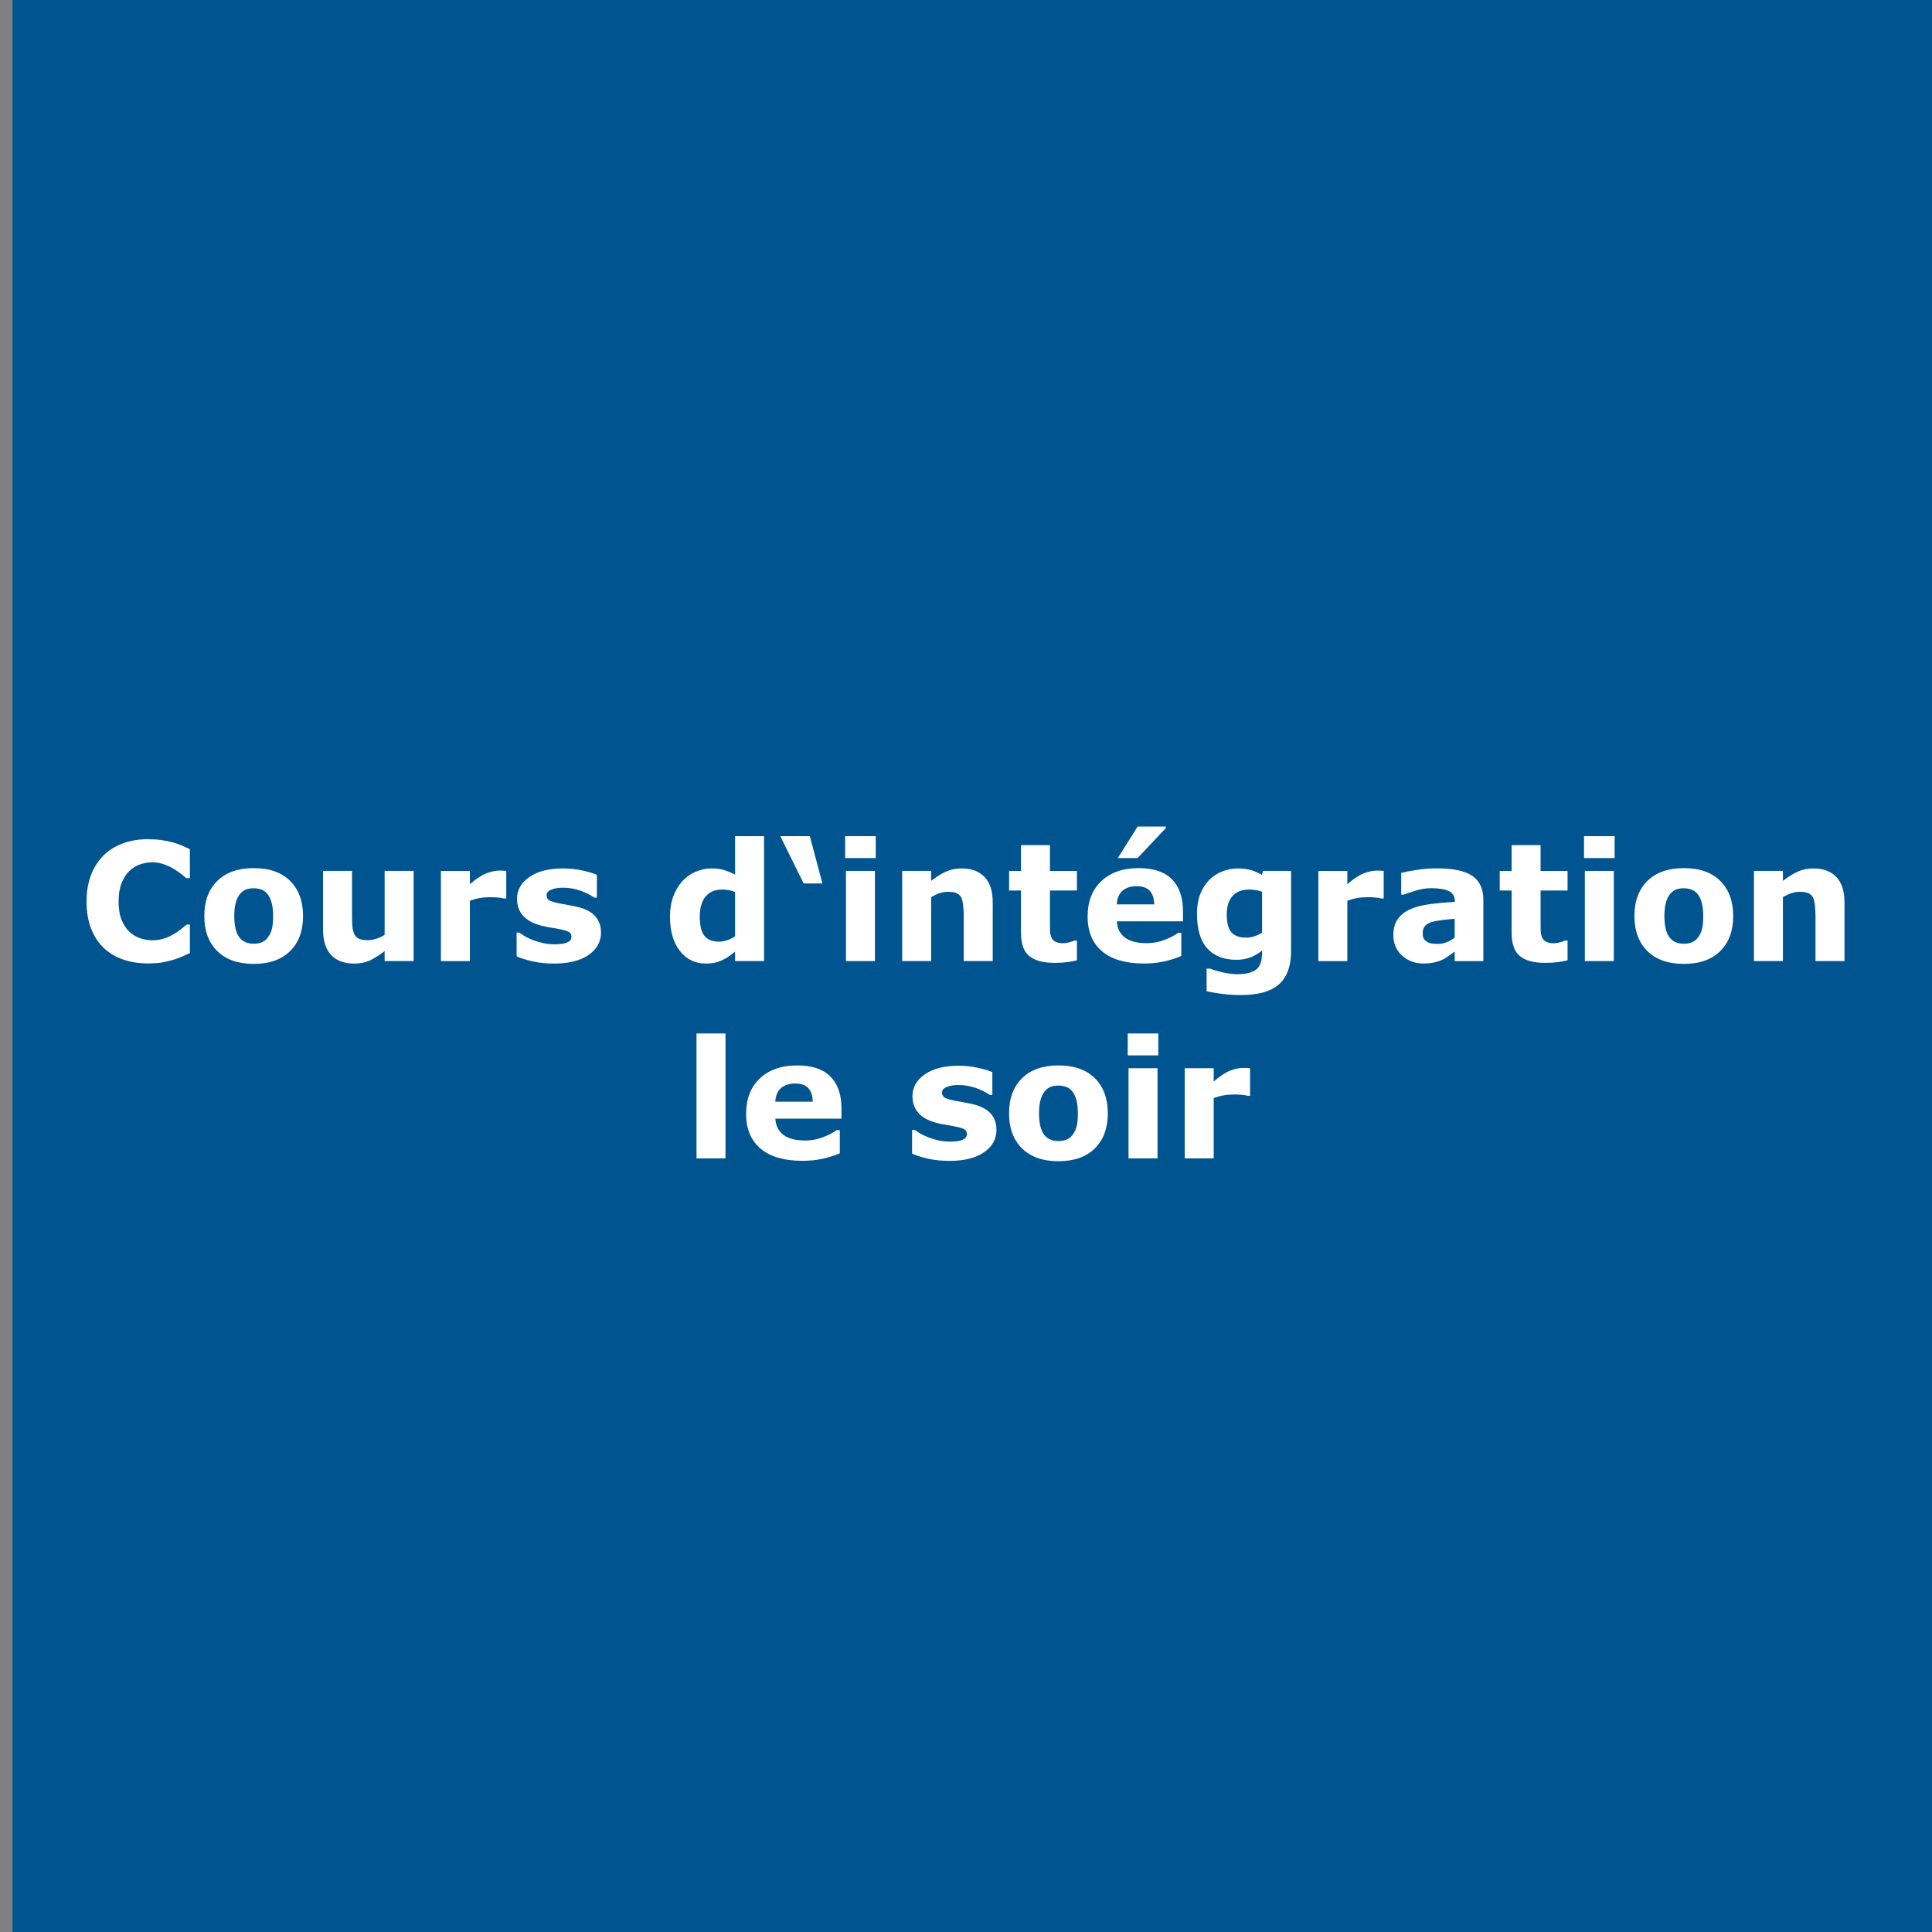 <?xml version="1.0" encoding="UTF-8"?>
<svg xmlns="http://www.w3.org/2000/svg" id="Ebene_1" data-name="Ebene 1" viewBox="0 0 235 235">
  <rect x="0" y="0" width="235" height="235" fill="#808080" stroke="none"/>
  <rect x="1.518" y="-.328" width="233.548" height="236.523" fill="#005590"></rect>
  <g>
    <path d="M17.947,117.185c-1.081,0-2.079-.16-2.993-.479s-1.701-.794-2.358-1.426-1.167-1.419-1.528-2.363-.542-2.035-.542-3.271c0-1.152.172-2.197.518-3.135s.846-1.742,1.504-2.412c.631-.645,1.415-1.143,2.349-1.494s1.955-.527,3.062-.527c.612,0,1.164.034,1.655.103s.946.158,1.362.269c.436.124.832.262,1.187.415s.666.294.933.425v3.525h-.43c-.182-.155-.412-.34-.688-.554s-.591-.424-.942-.632c-.358-.207-.746-.382-1.162-.524s-.863-.214-1.338-.214c-.527,0-1.029.083-1.504.249s-.915.44-1.318.824c-.384.37-.695.861-.933,1.471-.238.611-.356,1.352-.356,2.222,0,.91.128,1.67.386,2.28.257.611.581,1.092.972,1.442.397.357.84.612,1.328.765s.97.229,1.445.229c.456,0,.907-.068,1.353-.204.446-.136.858-.32,1.235-.554.319-.188.615-.389.889-.603.273-.213.498-.398.674-.554h.391v3.477c-.365.163-.713.316-1.045.459s-.68.267-1.045.371c-.475.137-.921.241-1.338.312s-.99.107-1.719.107Z" fill="#fff"></path>
    <path d="M36.863,111.423c0,1.803-.526,3.224-1.577,4.263s-2.528,1.558-4.429,1.558-3.377-.519-4.429-1.558-1.577-2.459-1.577-4.263c0-1.816.529-3.242,1.587-4.277s2.531-1.553,4.419-1.553c1.914,0,3.394.521,4.438,1.562s1.567,2.464,1.567,4.268ZM32.537,114.089c.228-.28.399-.617.513-1.011s.171-.939.171-1.636c0-.645-.059-1.185-.176-1.621s-.28-.785-.488-1.045c-.208-.267-.459-.456-.752-.566s-.609-.166-.947-.166-.64.045-.903.137-.516.273-.757.547c-.215.254-.386.602-.513,1.045s-.19 1-.19,1.67c0,.599.055,1.118.166,1.558s.273.792.488,1.06c.208.254.458.439.747.557s.62.176.991.176c.319,0,.624-.054.913-.161s.536-.288.737-.542Z" fill="#fff"></path>
    <path d="M50.31,116.901h-3.525v-1.211c-.65.495-1.245.871-1.785,1.128-.54.257-1.184.386-1.931.386-1.209,0-2.141-.348-2.794-1.045s-.98-1.725-.98-3.086v-7.139h3.525v5.439c0,.553.018,1.014.054,1.382s.119.672.249.913c.124.241.311.416.562.527s.601.166,1.05.166c.299,0,.631-.055.996-.166s.716-.273,1.055-.488v-7.773h3.525v10.967Z" fill="#fff"></path>
    <path d="M61.58,109.284h-.312c-.15-.052-.39-.091-.721-.117-.332-.026-.607-.039-.829-.039-.5,0-.942.033-1.325.098s-.796.176-1.237.332v7.344h-3.525v-10.967h3.525v1.611c.773-.664,1.445-1.105,2.017-1.323.571-.218,1.098-.327,1.579-.327.123,0,.263.003.419.01.156.006.292.016.409.029v3.35Z" fill="#fff"></path>
    <path d="M73.103,113.425c0,1.133-.508,2.046-1.523,2.739s-2.406,1.04-4.17,1.04c-.977,0-1.862-.091-2.656-.273s-1.432-.384-1.914-.605v-2.891h.322c.176.124.379.259.61.405s.558.304.981.474c.365.15.778.278,1.24.386s.957.161,1.484.161c.69,0,1.201-.077,1.533-.229s.498-.379.498-.679c0-.267-.098-.46-.293-.581s-.566-.236-1.113-.347c-.26-.059-.614-.122-1.06-.19s-.851-.151-1.216-.249c-.996-.26-1.735-.666-2.217-1.216s-.723-1.235-.723-2.056c0-1.055.5-1.932,1.499-2.632s2.365-1.05,4.097-1.05c.82,0,1.606.083,2.358.249s1.339.343,1.763.532v2.773h-.303c-.521-.358-1.115-.649-1.782-.874s-1.343-.337-2.026-.337c-.566,0-1.043.078-1.431.234s-.581.377-.581.664c0,.26.088.459.264.596s.589.273,1.24.41c.358.072.744.142,1.157.21s.829.155,1.245.259c.924.241,1.608.62,2.051,1.138s.664,1.164.664,1.938Z" fill="#fff"></path>
    <path d="M92.937,116.901h-3.525v-1.143c-.605.495-1.17.859-1.697,1.094s-1.135.352-1.824.352c-1.333,0-2.399-.514-3.199-1.543s-1.2-2.416-1.2-4.16c0-.931.135-1.756.405-2.476.27-.719.639-1.336,1.107-1.851.442-.488.979-.868,1.609-1.138s1.261-.405,1.892-.405c.657,0,1.195.07,1.614.21s.85.317,1.292.532v-4.668h3.525v15.195ZM89.412,113.883v-5.389c-.247-.104-.507-.179-.779-.225-.273-.045-.523-.068-.75-.068-.922,0-1.614.289-2.075.866-.461.577-.692,1.377-.692,2.401,0,1.076.185,1.857.555,2.343s.965.729,1.783.729c.318,0,.656-.06,1.013-.181.357-.121.672-.279.945-.474Z" fill="#fff"></path>
    <path d="M100.037,107.458h-2.285l-2.842-5.752h3.594l1.533,5.752Z" fill="#fff"></path>
    <path d="M106.521,104.372h-3.721v-2.666h3.721v2.666ZM106.423,116.901h-3.525v-10.967h3.525v10.967Z" fill="#fff"></path>
    <path d="M120.75,116.901h-3.526v-5.439c0-.443-.023-.884-.068-1.323s-.124-.763-.234-.972c-.13-.241-.321-.416-.571-.527s-.601-.166-1.05-.166c-.319,0-.643.052-.972.156s-.685.27-1.069.498v7.773h-3.525v-10.967h3.525v1.211c.624-.488,1.224-.863,1.799-1.123s1.214-.391,1.917-.391c1.183,0,2.109.345,2.775,1.035.667.69,1,1.722,1,3.096v7.139Z" fill="#fff"></path>
    <path d="M130.994,116.805c-.378.098-.778.174-1.201.229-.424.055-.941.083-1.553.083-1.367,0-2.385-.277-3.052-.83-.668-.553-1.001-1.5-1.001-2.842v-5.127h-1.445v-2.383h1.445v-3.135h3.525v3.135h3.281v2.383h-3.281v3.893c0,.385.003.721.01,1.007.006.287.059.544.155.773.091.228.252.409.482.542.23.134.566.201,1.008.201.182,0,.42-.039.715-.117.296-.078.502-.15.619-.215h.292v2.403Z" fill="#fff"></path>
    <path d="M143.895,112.067h-8.047c.052.859.379,1.517.981,1.973.602.456,1.489.684,2.661.684.742,0,1.461-.133,2.158-.4.696-.267,1.246-.553,1.65-.859h.391v2.822c-.795.319-1.543.55-2.246.693s-1.481.215-2.334.215c-2.201,0-3.887-.495-5.059-1.484s-1.758-2.399-1.758-4.229c0-1.81.555-3.244,1.665-4.302,1.109-1.058,2.632-1.587,4.565-1.587,1.783,0,3.125.451,4.023,1.353s1.348,2.199,1.348,3.892v1.23ZM140.398,110.007c-.02-.736-.202-1.289-.547-1.66-.346-.371-.883-.557-1.611-.557-.678,0-1.234.176-1.67.527-.437.352-.681.915-.732,1.689h4.561ZM141.805,100.534v.195l-3.438,3.643h-2.402l2.412-3.838h3.428Z" fill="#fff"></path>
    <path d="M157.039,115.642c0,1.029-.146,1.895-.439,2.598s-.703,1.253-1.23,1.65c-.527.403-1.164.694-1.909.874-.746.179-1.587.269-2.524.269-.762,0-1.513-.046-2.251-.137-.739-.092-1.379-.202-1.919-.332v-2.744h.429c.43.169.952.323,1.57.464.617.14,1.17.21,1.657.21.65,0,1.179-.061,1.585-.181.406-.121.717-.292.932-.513.201-.208.348-.475.438-.801s.137-.716.137-1.172v-.205c-.423.345-.892.619-1.405.82-.513.202-1.085.303-1.716.303-1.535,0-2.719-.462-3.551-1.387s-1.248-2.331-1.248-4.219c0-.905.127-1.686.38-2.344.254-.658.611-1.23,1.073-1.719.429-.456.957-.811,1.585-1.064.627-.254,1.27-.381,1.927-.381.591,0,1.129.07,1.613.21s.926.334,1.322.581l.127-.488h3.418v9.707ZM153.514,113.444v-4.971c-.201-.084-.448-.151-.741-.2-.292-.049-.555-.073-.789-.073-.922,0-1.614.265-2.075.796s-.691,1.271-.691,2.222c0,1.055.196,1.791.589,2.207.394.416.977.625,1.749.625.351,0,.695-.055,1.033-.166s.646-.257.926-.439Z" fill="#fff"></path>
    <path d="M168.309,109.284h-.312c-.149-.052-.39-.091-.722-.117-.331-.026-.607-.039-.828-.039-.5,0-.941.033-1.325.098-.383.065-.796.176-1.237.332v7.344h-3.525v-10.967h3.525v1.611c.773-.664,1.445-1.105,2.017-1.323.572-.218,1.099-.327,1.579-.327.123,0,.263.003.419.01s.292.016.409.029v3.35Z" fill="#fff"></path>
    <path d="M176.941,115.739c-.188.143-.423.316-.703.518s-.544.361-.791.479c-.345.156-.703.272-1.074.347s-.778.112-1.221.112c-1.042,0-1.914-.322-2.617-.967s-1.055-1.468-1.055-2.471c0-.801.179-1.455.537-1.963s.866-.908,1.523-1.201c.651-.293,1.458-.501,2.422-.625s1.963-.215,2.998-.273v-.059c0-.605-.247-1.024-.742-1.255s-1.224-.347-2.188-.347c-.579,0-1.198.103-1.855.308s-1.13.363-1.416.474h-.322v-2.646c.371-.098.975-.213,1.812-.347s1.675-.2,2.515-.2c1.999,0,3.442.308,4.331.923s1.333,1.581,1.333,2.896v7.461h-3.486v-1.162ZM176.941,114.033v-2.278c-.476.039-.989.093-1.543.161s-.974.147-1.26.239c-.352.11-.62.271-.806.481s-.278.488-.278.833c0,.227.02.412.059.555.039.143.137.279.293.409.149.13.329.226.537.288.208.062.534.092.977.092.352,0,.708-.071,1.069-.214.361-.143.679-.331.952-.565Z" fill="#fff"></path>
    <path d="M190.672,116.805c-.378.098-.778.174-1.201.229-.423.055-.94.083-1.553.083-1.367,0-2.385-.277-3.052-.83s-1.001-1.5-1.001-2.842v-5.127h-1.445v-2.383h1.445v-3.135h3.525v3.135h3.281v2.383h-3.281v3.893c0,.385.003.721.01,1.007.007.287.059.544.156.773.09.228.251.409.481.542.23.134.566.201,1.008.201.182,0,.42-.039.716-.117.295-.078.501-.15.618-.215h.292v2.403Z" fill="#fff"></path>
    <path d="M196.395,104.372h-3.721v-2.666h3.721v2.666ZM196.297,116.901h-3.525v-10.967h3.525v10.967Z" fill="#fff"></path>
    <path d="M210.818,111.423c0,1.803-.525,3.224-1.577,4.263s-2.527,1.558-4.429,1.558-3.377-.519-4.429-1.558-1.577-2.459-1.577-4.263c0-1.816.529-3.242,1.587-4.277s2.531-1.553,4.419-1.553c1.914,0,3.394.521,4.438,1.562s1.567,2.464,1.567,4.268ZM206.492,114.089c.228-.28.398-.617.513-1.011s.171-.939.171-1.636c0-.645-.059-1.185-.176-1.621s-.28-.785-.488-1.045c-.208-.267-.459-.456-.752-.566s-.608-.166-.947-.166-.64.045-.903.137-.516.273-.757.547c-.215.254-.386.602-.513,1.045s-.19 1-.19,1.67c0,.599.056,1.118.166,1.558s.273.792.488,1.06c.208.254.457.439.747.557s.62.176.991.176c.319,0,.623-.054.913-.161s.535-.288.737-.542Z" fill="#fff"></path>
    <path d="M224.354,116.901h-3.525v-5.439c0-.443-.022-.884-.068-1.323s-.124-.763-.234-.972c-.13-.241-.32-.416-.571-.527s-.601-.166-1.05-.166c-.319,0-.643.052-.972.156s-.686.27-1.069.498v7.773h-3.525v-10.967h3.525v1.211c.624-.488,1.224-.863,1.799-1.123.576-.26,1.215-.391,1.917-.391,1.184,0,2.108.345,2.774,1.035.667.69,1,1.722,1,3.096v7.139Z" fill="#fff"></path>
    <path d="M88.245,140.901h-3.525v-15.195h3.525v15.195Z" fill="#fff"></path>
    <path d="M102.356,136.067h-8.047c.052.859.379,1.517.981,1.973s1.489.684,2.661.684c.742,0,1.461-.134,2.158-.4s1.247-.554,1.65-.859h.391v2.822c-.794.319-1.543.55-2.246.693s-1.481.215-2.334.215c-2.201,0-3.887-.495-5.059-1.484s-1.758-2.399-1.758-4.229c0-1.811.555-3.244,1.665-4.302,1.11-1.059,2.632-1.587,4.565-1.587,1.784,0,3.125.45,4.023,1.353.898.901,1.348,2.198,1.348,3.892v1.23ZM98.86,134.007c-.02-.736-.202-1.289-.547-1.66s-.882-.557-1.611-.557c-.677,0-1.234.176-1.67.527s-.68.914-.732,1.689h4.561Z" fill="#fff"></path>
    <path d="M121.204,137.425c0,1.133-.508,2.046-1.523,2.739s-2.406,1.04-4.17,1.04c-.977,0-1.862-.091-2.656-.273s-1.432-.384-1.914-.605v-2.891h.322c.176.124.379.259.61.405s.558.305.981.474c.365.149.778.278,1.24.386s.957.161,1.484.161c.69,0,1.201-.076,1.533-.229s.498-.379.498-.679c0-.267-.098-.461-.293-.581s-.566-.236-1.113-.347c-.26-.059-.614-.122-1.06-.19s-.851-.151-1.216-.249c-.996-.261-1.735-.666-2.217-1.216-.482-.551-.723-1.235-.723-2.056,0-1.055.5-1.933,1.499-2.632 1-.7,2.365-1.05,4.097-1.05.82,0,1.607.083,2.359.249s1.339.343,1.763.532v2.773h-.303c-.521-.358-1.115-.649-1.782-.874-.668-.225-1.343-.337-2.027-.337-.566,0-1.043.078-1.431.234s-.581.377-.581.664c0,.26.088.459.264.596s.589.273,1.24.41c.358.071.744.142,1.157.21s.829.154,1.246.259c.924.24,1.607.62,2.051,1.138.442.518.664,1.164.664,1.938Z" fill="#fff"></path>
    <path d="M134.749,135.423c0,1.804-.526,3.225-1.577,4.263-1.052,1.038-2.528,1.558-4.429,1.558-1.901,0-3.378-.52-4.429-1.558-1.052-1.038-1.577-2.459-1.577-4.263,0-1.816.528-3.242,1.587-4.277,1.058-1.035,2.53-1.553,4.419-1.553,1.914,0,3.394.521,4.438,1.562,1.045,1.041,1.567,2.464,1.567,4.268ZM130.423,138.089c.228-.28.398-.617.513-1.011.113-.395.171-.939.171-1.636,0-.645-.059-1.186-.176-1.621-.117-.437-.28-.785-.488-1.045-.209-.268-.459-.456-.752-.566-.293-.111-.609-.166-.947-.166-.339,0-.64.045-.903.137-.264.091-.517.273-.757.547-.215.254-.386.602-.513,1.045-.127.442-.19.999-.19,1.67,0,.599.055,1.118.166,1.558.11.439.273.793.488,1.06.208.254.457.439.747.557.289.117.62.176.991.176.318,0,.623-.054.913-.161.289-.107.535-.288.737-.542Z" fill="#fff"></path>
    <path d="M140.892,128.372h-3.721v-2.666h3.721v2.666ZM140.794,140.901h-3.525v-10.967h3.525v10.967Z" fill="#fff"></path>
    <path d="M152.054,133.284h-.312c-.15-.053-.391-.092-.722-.117-.331-.026-.607-.039-.828-.039-.5,0-.942.032-1.325.098-.384.064-.796.176-1.237.332v7.344h-3.525v-10.967h3.525v1.611c.772-.664,1.445-1.105,2.017-1.323.571-.219,1.098-.327,1.579-.327.123,0,.263.003.419.01.155.006.292.016.409.029v3.35Z" fill="#fff"></path>
  </g>
</svg>
